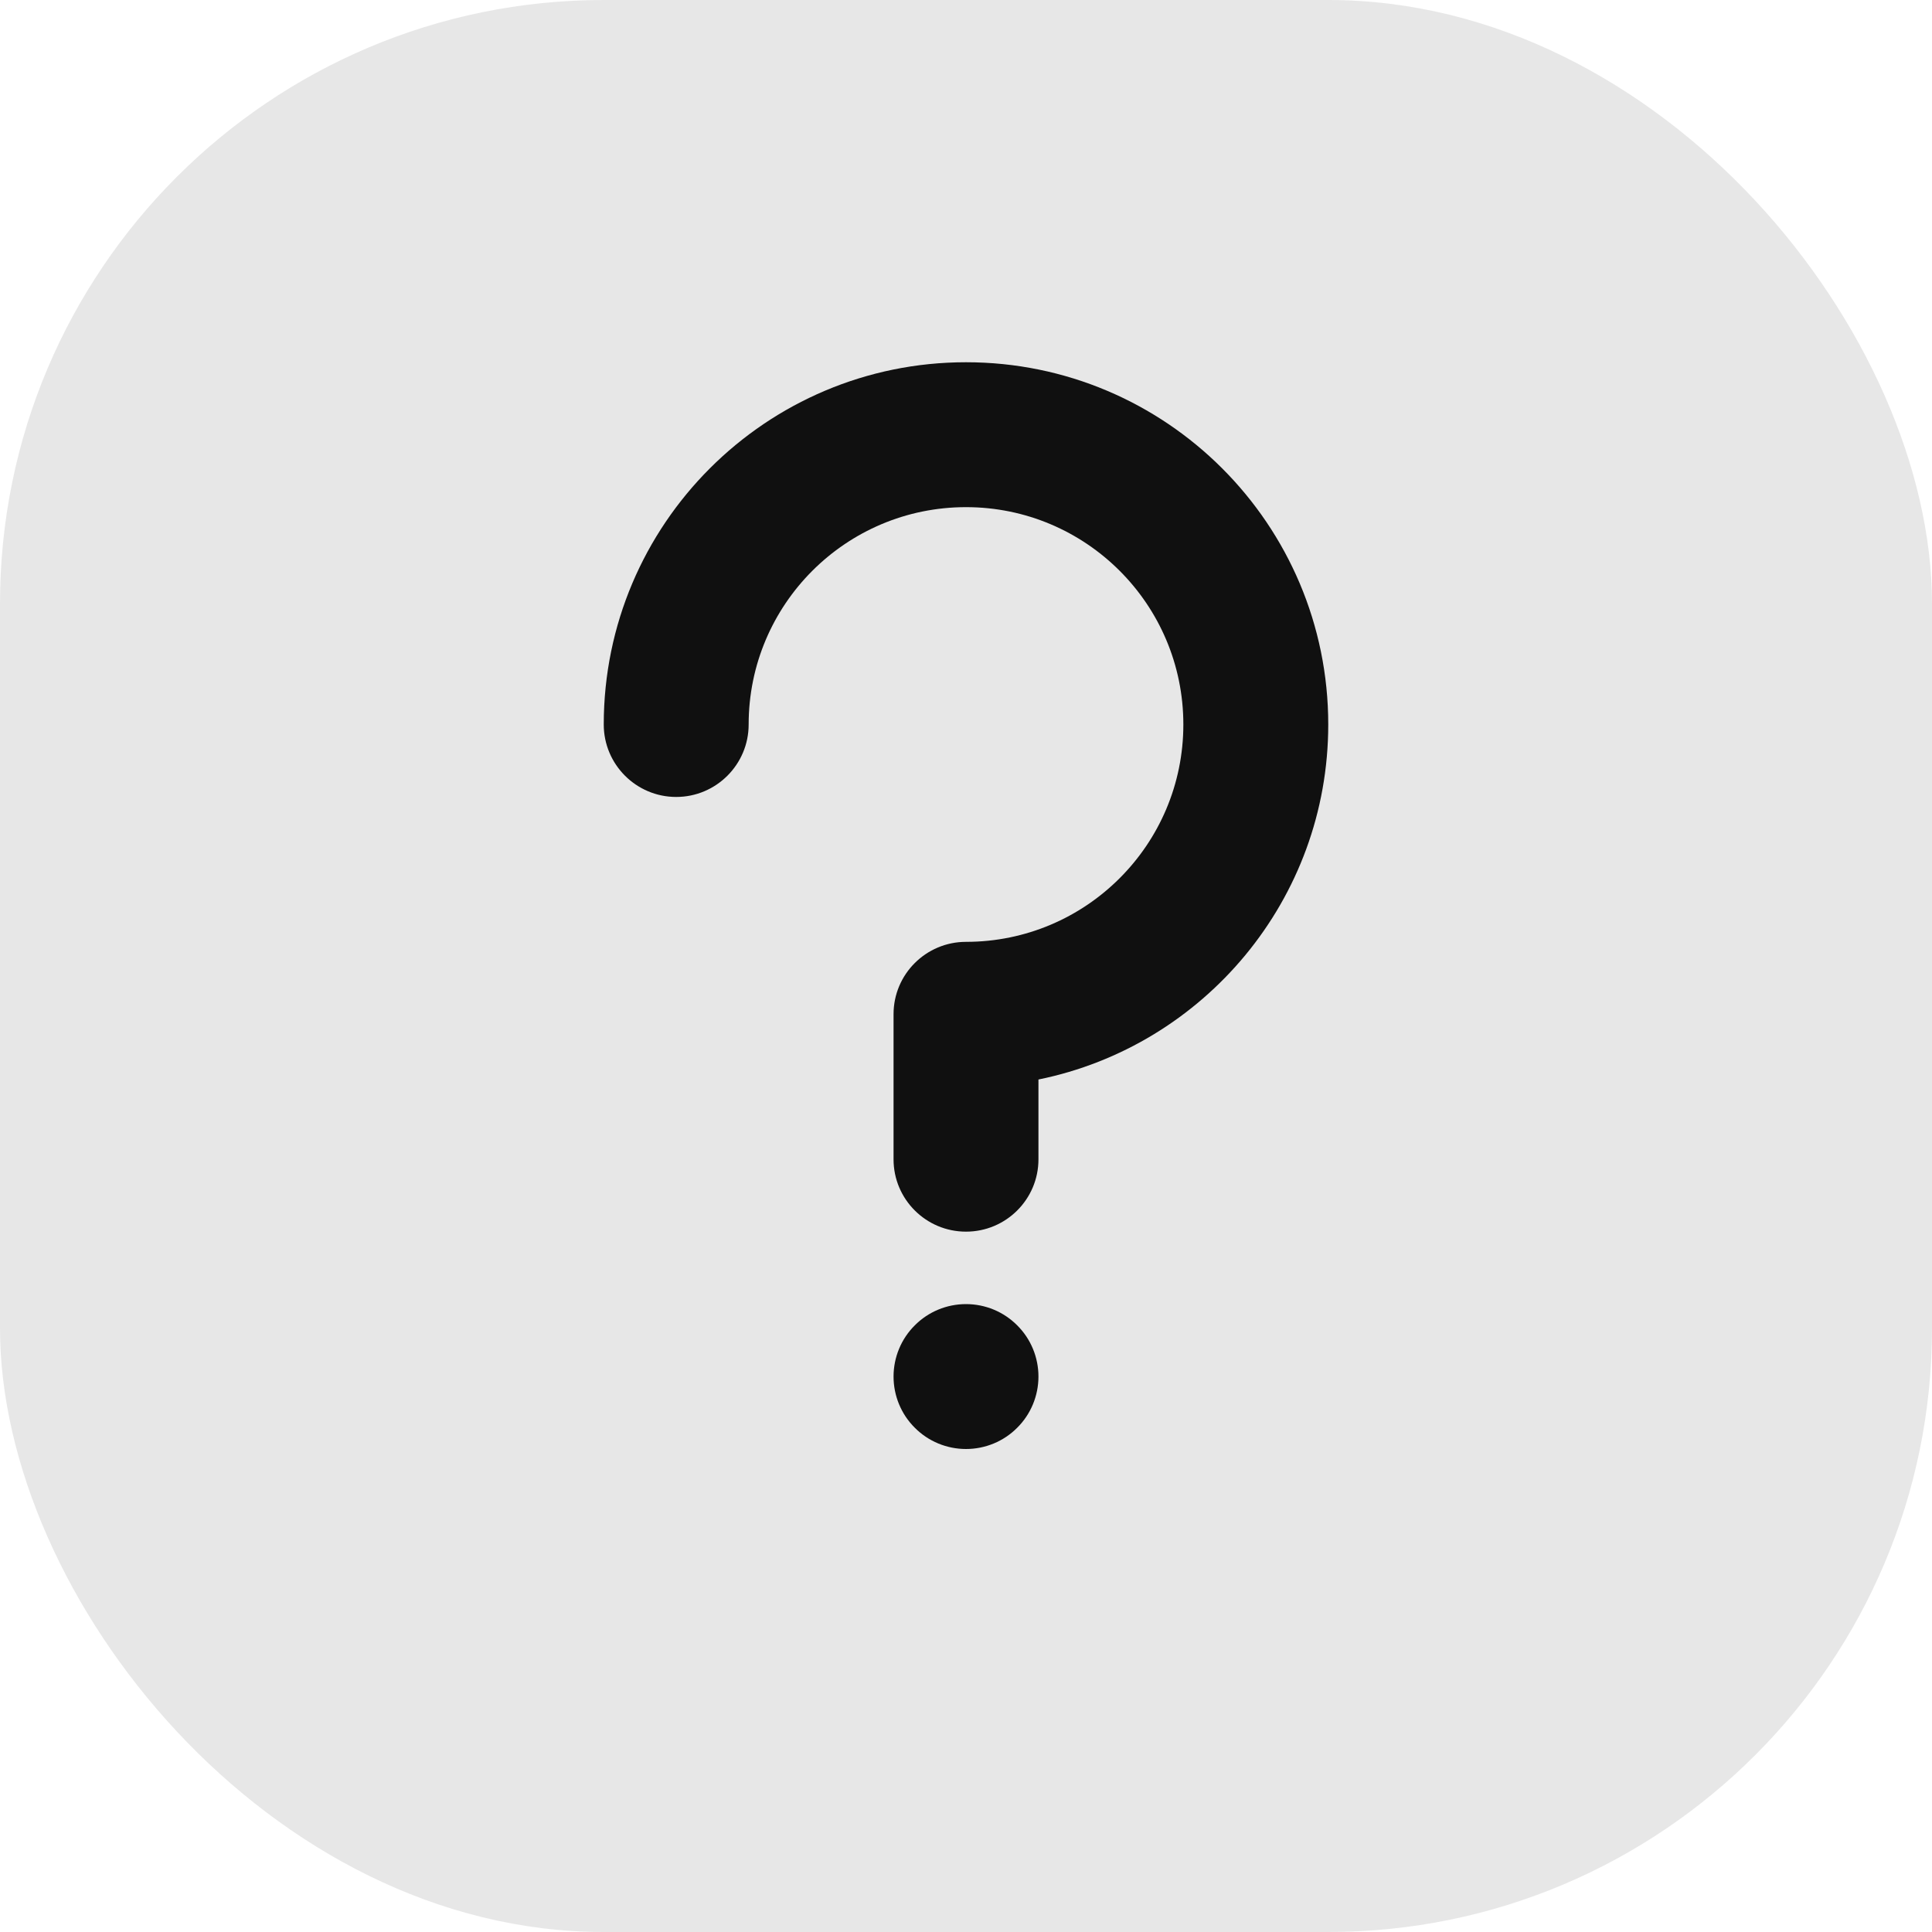<svg width="16" height="16" viewBox="0 0 16 16" fill="none" xmlns="http://www.w3.org/2000/svg">
<rect width="16" height="16" rx="5" fill="#101010" fill-opacity="0.1"/>
<path d="M7.4 11.4C7.4 11.559 7.463 11.712 7.576 11.824C7.688 11.937 7.841 12 8 12C8.159 12 8.312 11.937 8.424 11.824C8.537 11.712 8.6 11.559 8.6 11.4C8.6 11.241 8.537 11.088 8.424 10.976C8.312 10.863 8.159 10.8 8 10.8C7.841 10.8 7.688 10.863 7.576 10.976C7.463 11.088 7.4 11.241 7.4 11.4Z" fill="#101010"/>
<path d="M8 3C6.344 3 5.001 4.342 5 5.999C5 5.999 5 6 5 6C5 6.331 5.269 6.6 5.6 6.6C5.931 6.6 6.2 6.331 6.2 6C6.2 5.006 7.006 4.2 8 4.2C8.994 4.2 9.8 5.006 9.8 6C9.8 6.994 8.994 7.8 8 7.8C7.669 7.8 7.4 8.068 7.4 8.399C7.4 8.4 7.4 8.4 7.4 8.4C7.4 8.4 7.4 8.4 7.4 8.401V9.599V9.601C7.4 9.932 7.669 10.2 8 10.2C8.331 10.2 8.6 9.932 8.6 9.601V9.599V8.94C9.969 8.662 11 7.451 11 6C11 4.343 9.657 3 8 3Z" fill="#101010"/>
</svg>
